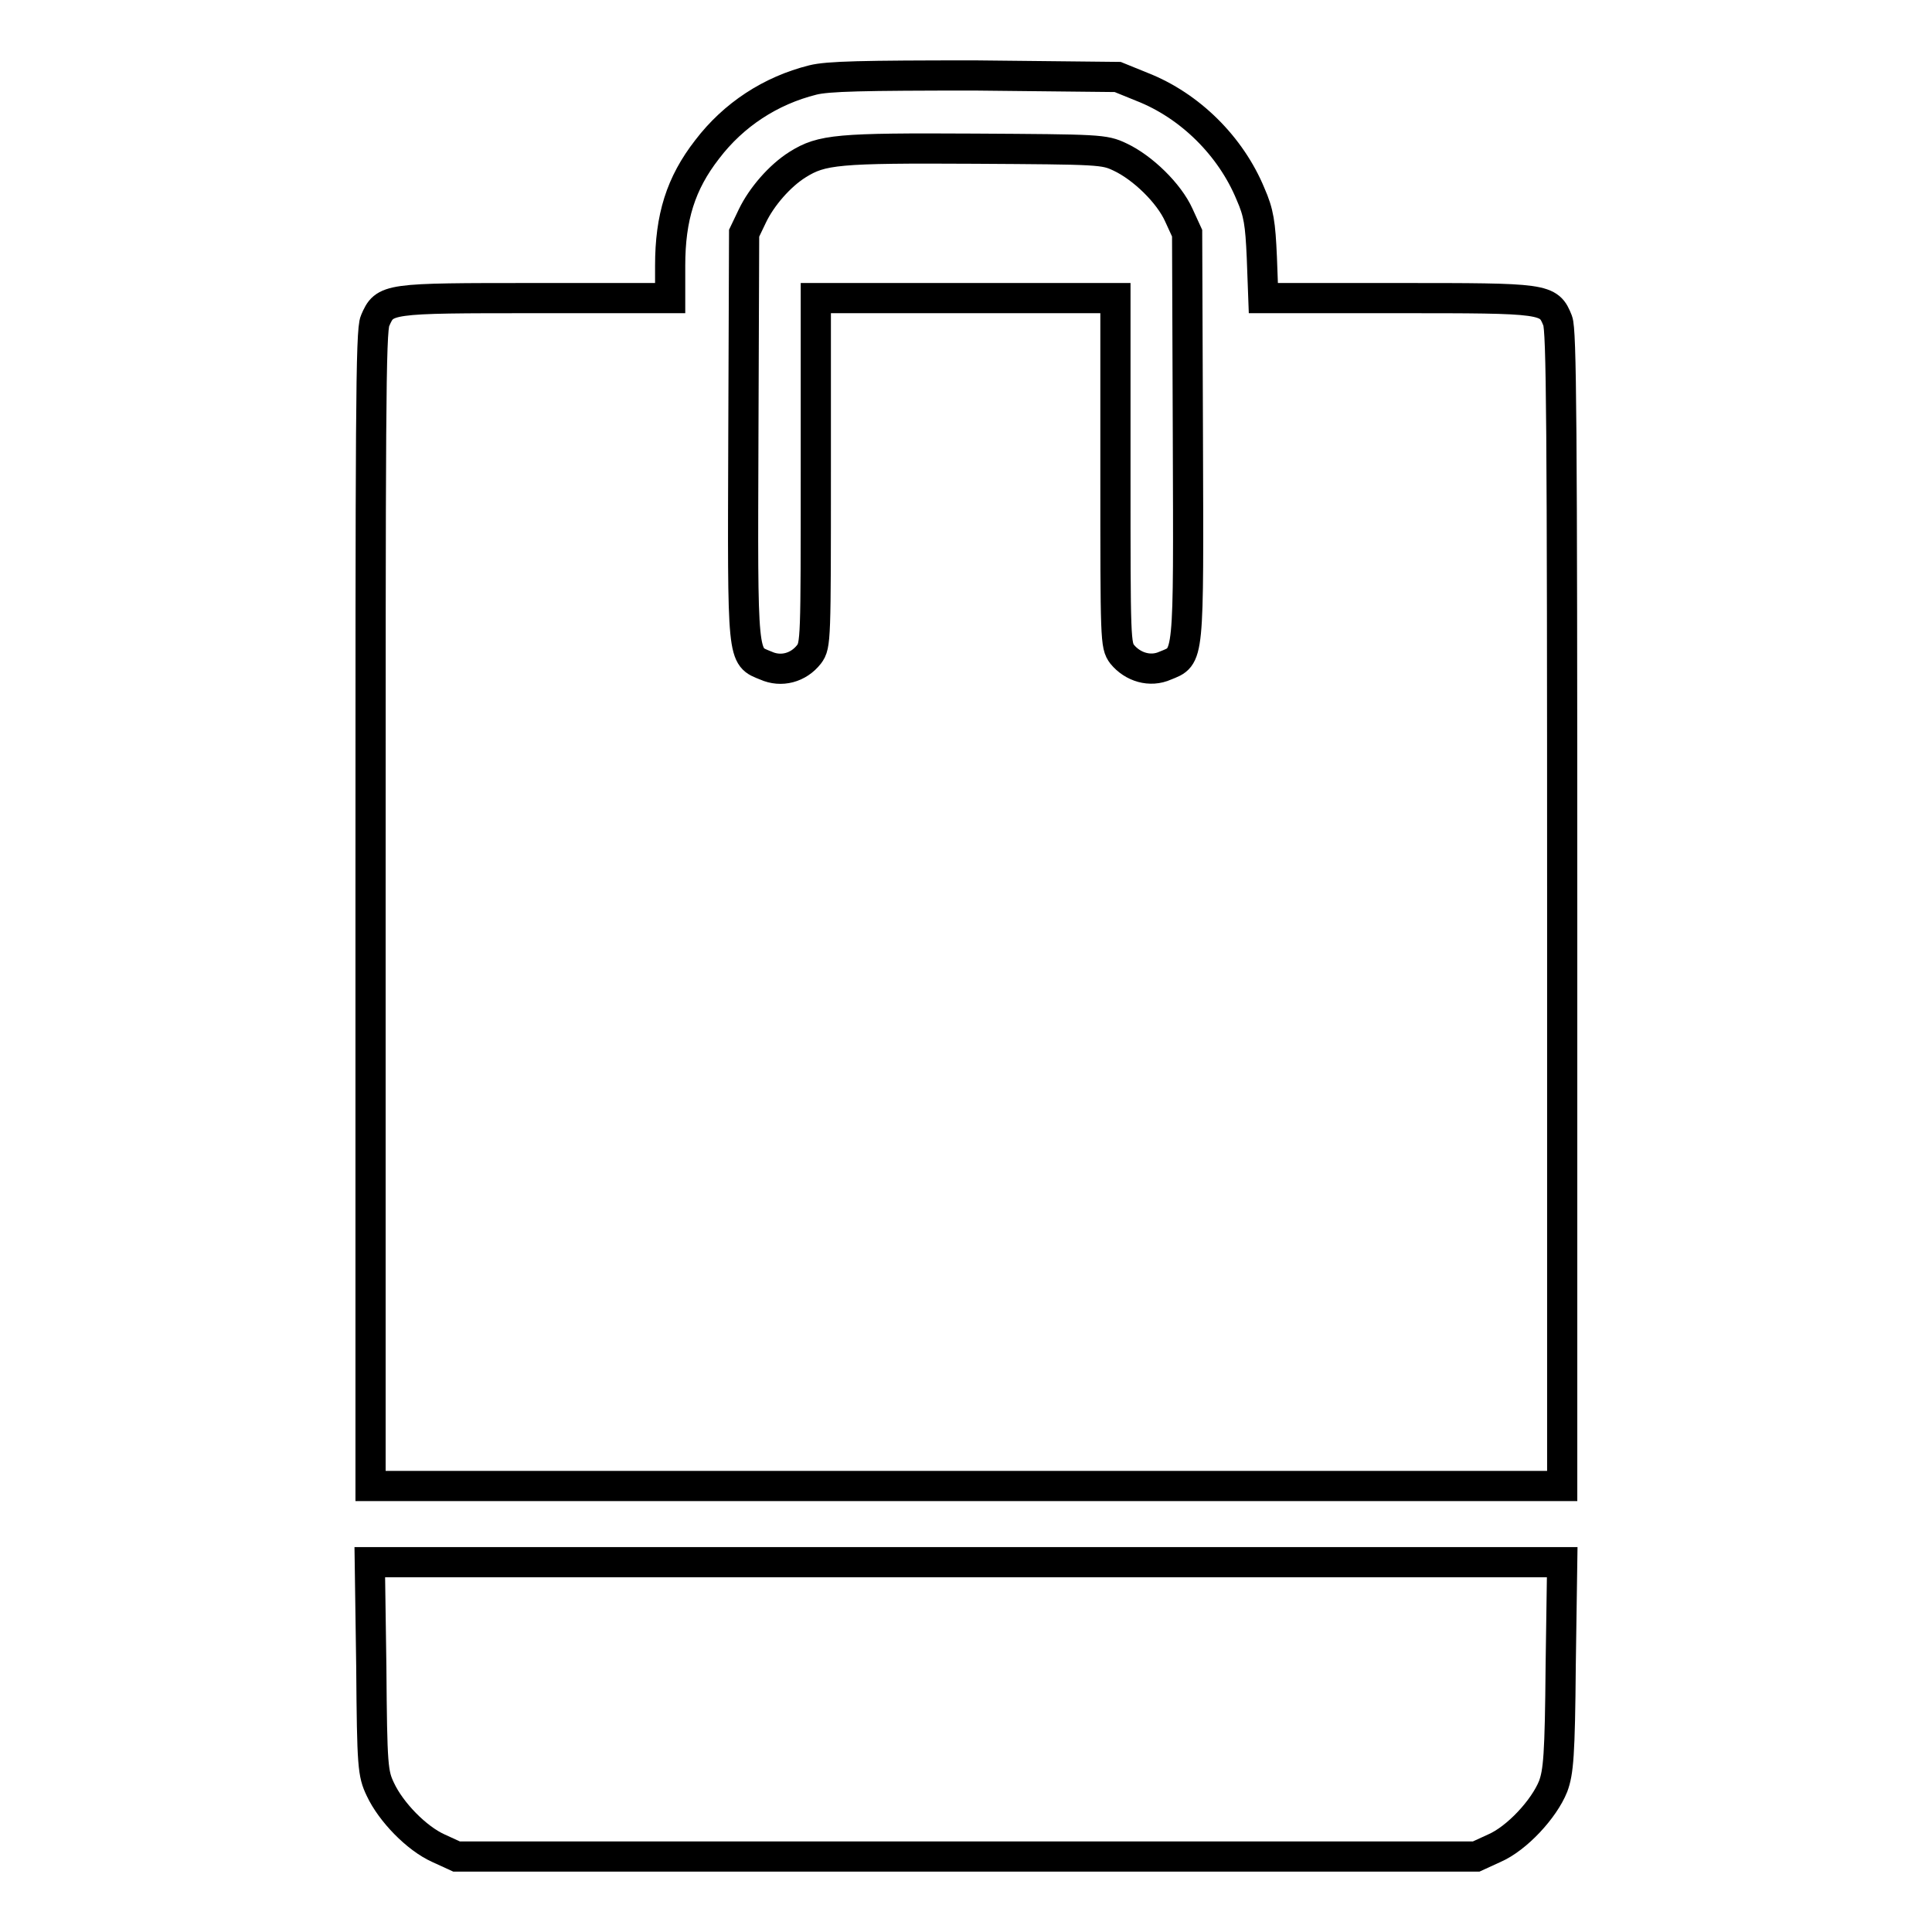 <?xml version="1.0" encoding="utf-8"?>
<!-- Svg Vector Icons : http://www.onlinewebfonts.com/icon -->
<!DOCTYPE svg PUBLIC "-//W3C//DTD SVG 1.1//EN" "http://www.w3.org/Graphics/SVG/1.1/DTD/svg11.dtd">
<svg version="1.1" xmlns="http://www.w3.org/2000/svg" xmlns:xlink="http://www.w3.org/1999/xlink" x="0px" y="0px" viewBox="0 0 256 256" enable-background="new 0 0 256 256" xml:space="preserve">
<g><g><g><path stroke-width="4" fill-opacity="0" stroke="#000000"  d="M107.7,10.6c-5.6,1.4-10.5,4.6-14,9.2c-3.5,4.5-4.9,9-4.9,15.4v4.3H71c-19.8,0-20,0-21.3,3c-0.6,1.3-0.6,13-0.6,78v76.4H128H207v-76.4c0-65-0.1-76.7-0.6-78c-1.2-3-1.5-3-21.2-3h-17.8l-0.2-5.4c-0.2-4.5-0.4-5.9-1.5-8.4c-2.6-6.3-8-11.7-14.4-14.2l-3.2-1.3L129.2,10C114.3,10,109.7,10.1,107.7,10.6z M148.4,20.8c3,1.4,6.5,4.8,7.8,7.7l1.1,2.4l0.1,26.9c0.1,30,0.2,29.1-3,30.4c-2,0.9-4.3,0.2-5.7-1.5c-0.9-1.2-0.9-1.8-0.9-24.2v-23H128h-19.9v23c0,22.3,0,23-0.9,24.2c-1.4,1.8-3.7,2.4-5.7,1.5c-3.2-1.3-3.1-0.4-3-30.4l0.1-26.9l1.1-2.3c1.2-2.5,3.6-5.3,6-6.8c3.2-2,5.3-2.2,23.4-2.1C145.7,19.8,146.3,19.8,148.4,20.8z"/><path stroke-width="4" fill-opacity="0" stroke="#000000"  d="M49.2,220.9c0.1,13.2,0.2,14.1,1.2,16.2c1.4,3,4.8,6.5,7.7,7.8l2.4,1.1H128h67.6l2.4-1.1c3-1.3,6.6-5.2,7.8-8.2c0.7-1.9,0.9-4.1,1-16L207,207h-79H49L49.2,220.9z"/></g></g></g>
</svg>
